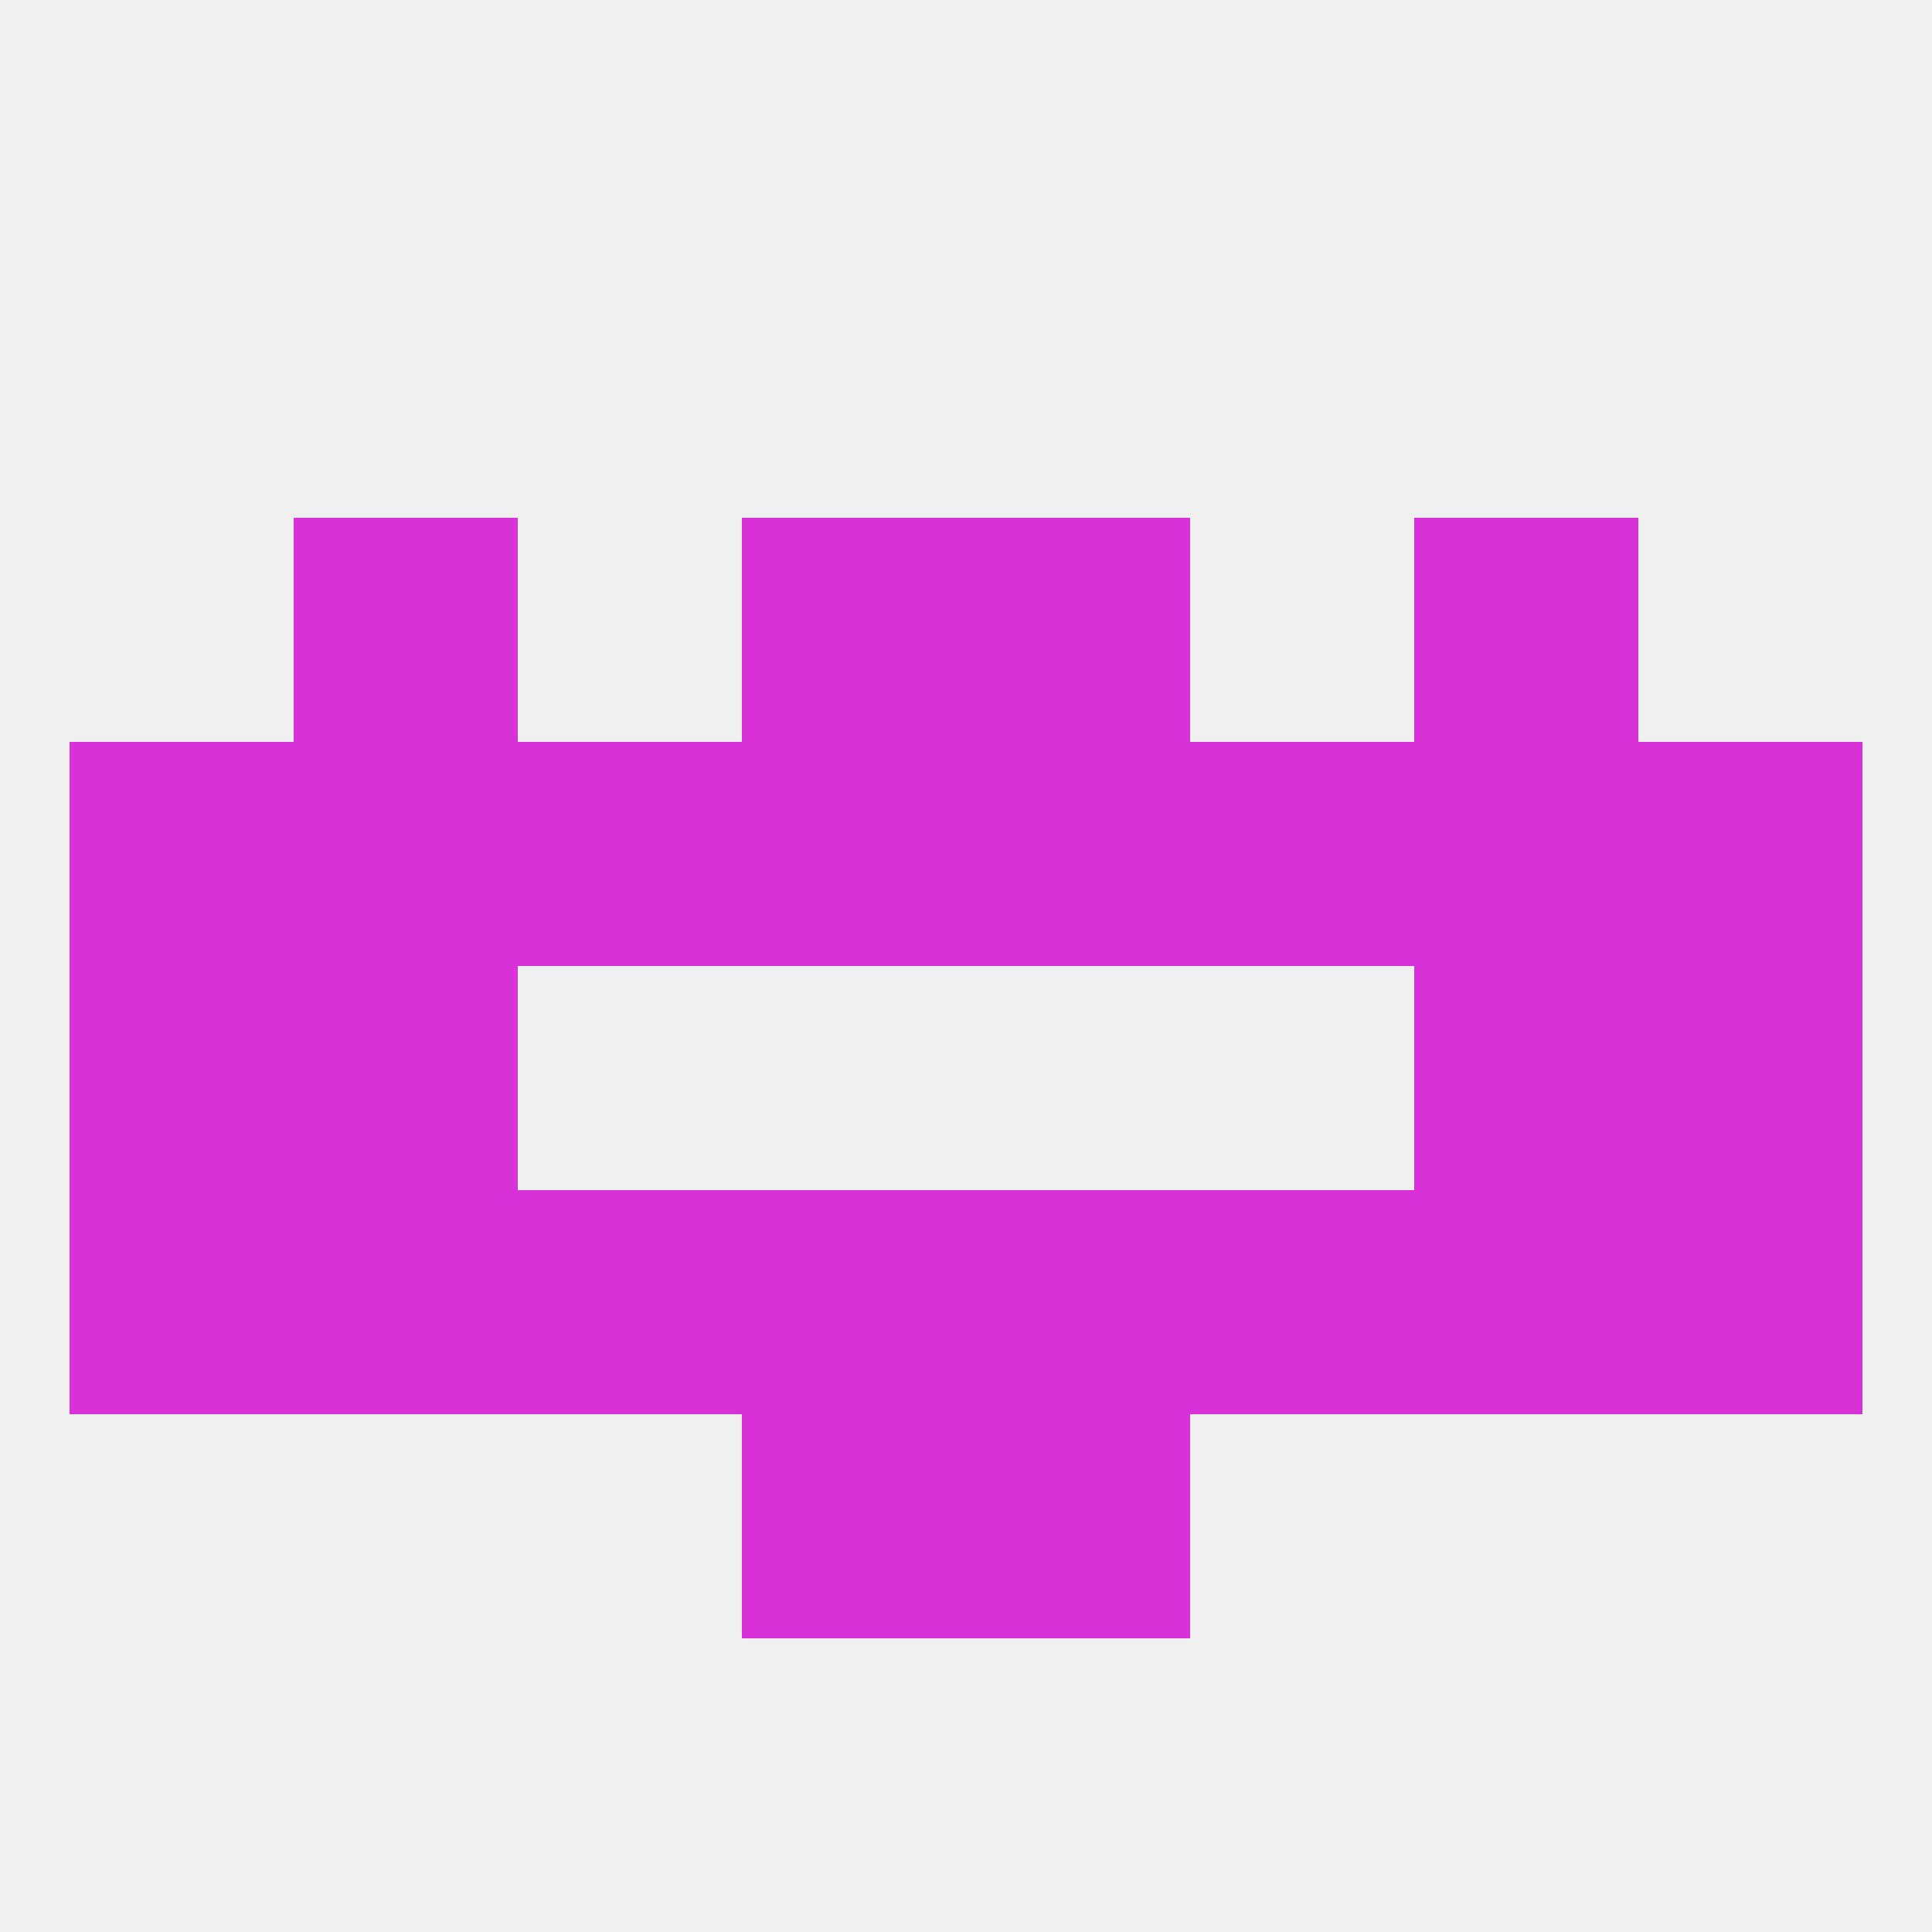 
<!--   <?xml version="1.0"?> -->
<svg version="1.1" baseprofile="full" xmlns="http://www.w3.org/2000/svg" xmlns:xlink="http://www.w3.org/1999/xlink" xmlns:ev="http://www.w3.org/2001/xml-events" width="250" height="250" viewBox="0 0 250 250" >
	<rect width="100%" height="100%" fill="rgba(240,240,240,255)"/>

	<rect x="9" y="96" width="29" height="29" fill="rgba(215,49,215,255)"/>
	<rect x="212" y="96" width="29" height="29" fill="rgba(215,49,215,255)"/>
	<rect x="96" y="96" width="29" height="29" fill="rgba(215,49,215,255)"/>
	<rect x="67" y="96" width="29" height="29" fill="rgba(215,49,215,255)"/>
	<rect x="154" y="96" width="29" height="29" fill="rgba(215,49,215,255)"/>
	<rect x="38" y="96" width="29" height="29" fill="rgba(215,49,215,255)"/>
	<rect x="183" y="96" width="29" height="29" fill="rgba(215,49,215,255)"/>
	<rect x="125" y="96" width="29" height="29" fill="rgba(215,49,215,255)"/>
	<rect x="212" y="125" width="29" height="29" fill="rgba(215,49,215,255)"/>
	<rect x="38" y="125" width="29" height="29" fill="rgba(215,49,215,255)"/>
	<rect x="183" y="125" width="29" height="29" fill="rgba(215,49,215,255)"/>
	<rect x="9" y="125" width="29" height="29" fill="rgba(215,49,215,255)"/>
	<rect x="96" y="183" width="29" height="29" fill="rgba(215,49,215,255)"/>
	<rect x="125" y="183" width="29" height="29" fill="rgba(215,49,215,255)"/>
	<rect x="96" y="67" width="29" height="29" fill="rgba(215,49,215,255)"/>
	<rect x="125" y="67" width="29" height="29" fill="rgba(215,49,215,255)"/>
	<rect x="38" y="67" width="29" height="29" fill="rgba(215,49,215,255)"/>
	<rect x="183" y="67" width="29" height="29" fill="rgba(215,49,215,255)"/>
	<rect x="9" y="154" width="29" height="29" fill="rgba(215,49,215,255)"/>
	<rect x="212" y="154" width="29" height="29" fill="rgba(215,49,215,255)"/>
	<rect x="96" y="154" width="29" height="29" fill="rgba(215,49,215,255)"/>
	<rect x="125" y="154" width="29" height="29" fill="rgba(215,49,215,255)"/>
	<rect x="67" y="154" width="29" height="29" fill="rgba(215,49,215,255)"/>
	<rect x="154" y="154" width="29" height="29" fill="rgba(215,49,215,255)"/>
	<rect x="38" y="154" width="29" height="29" fill="rgba(215,49,215,255)"/>
	<rect x="183" y="154" width="29" height="29" fill="rgba(215,49,215,255)"/>
</svg>